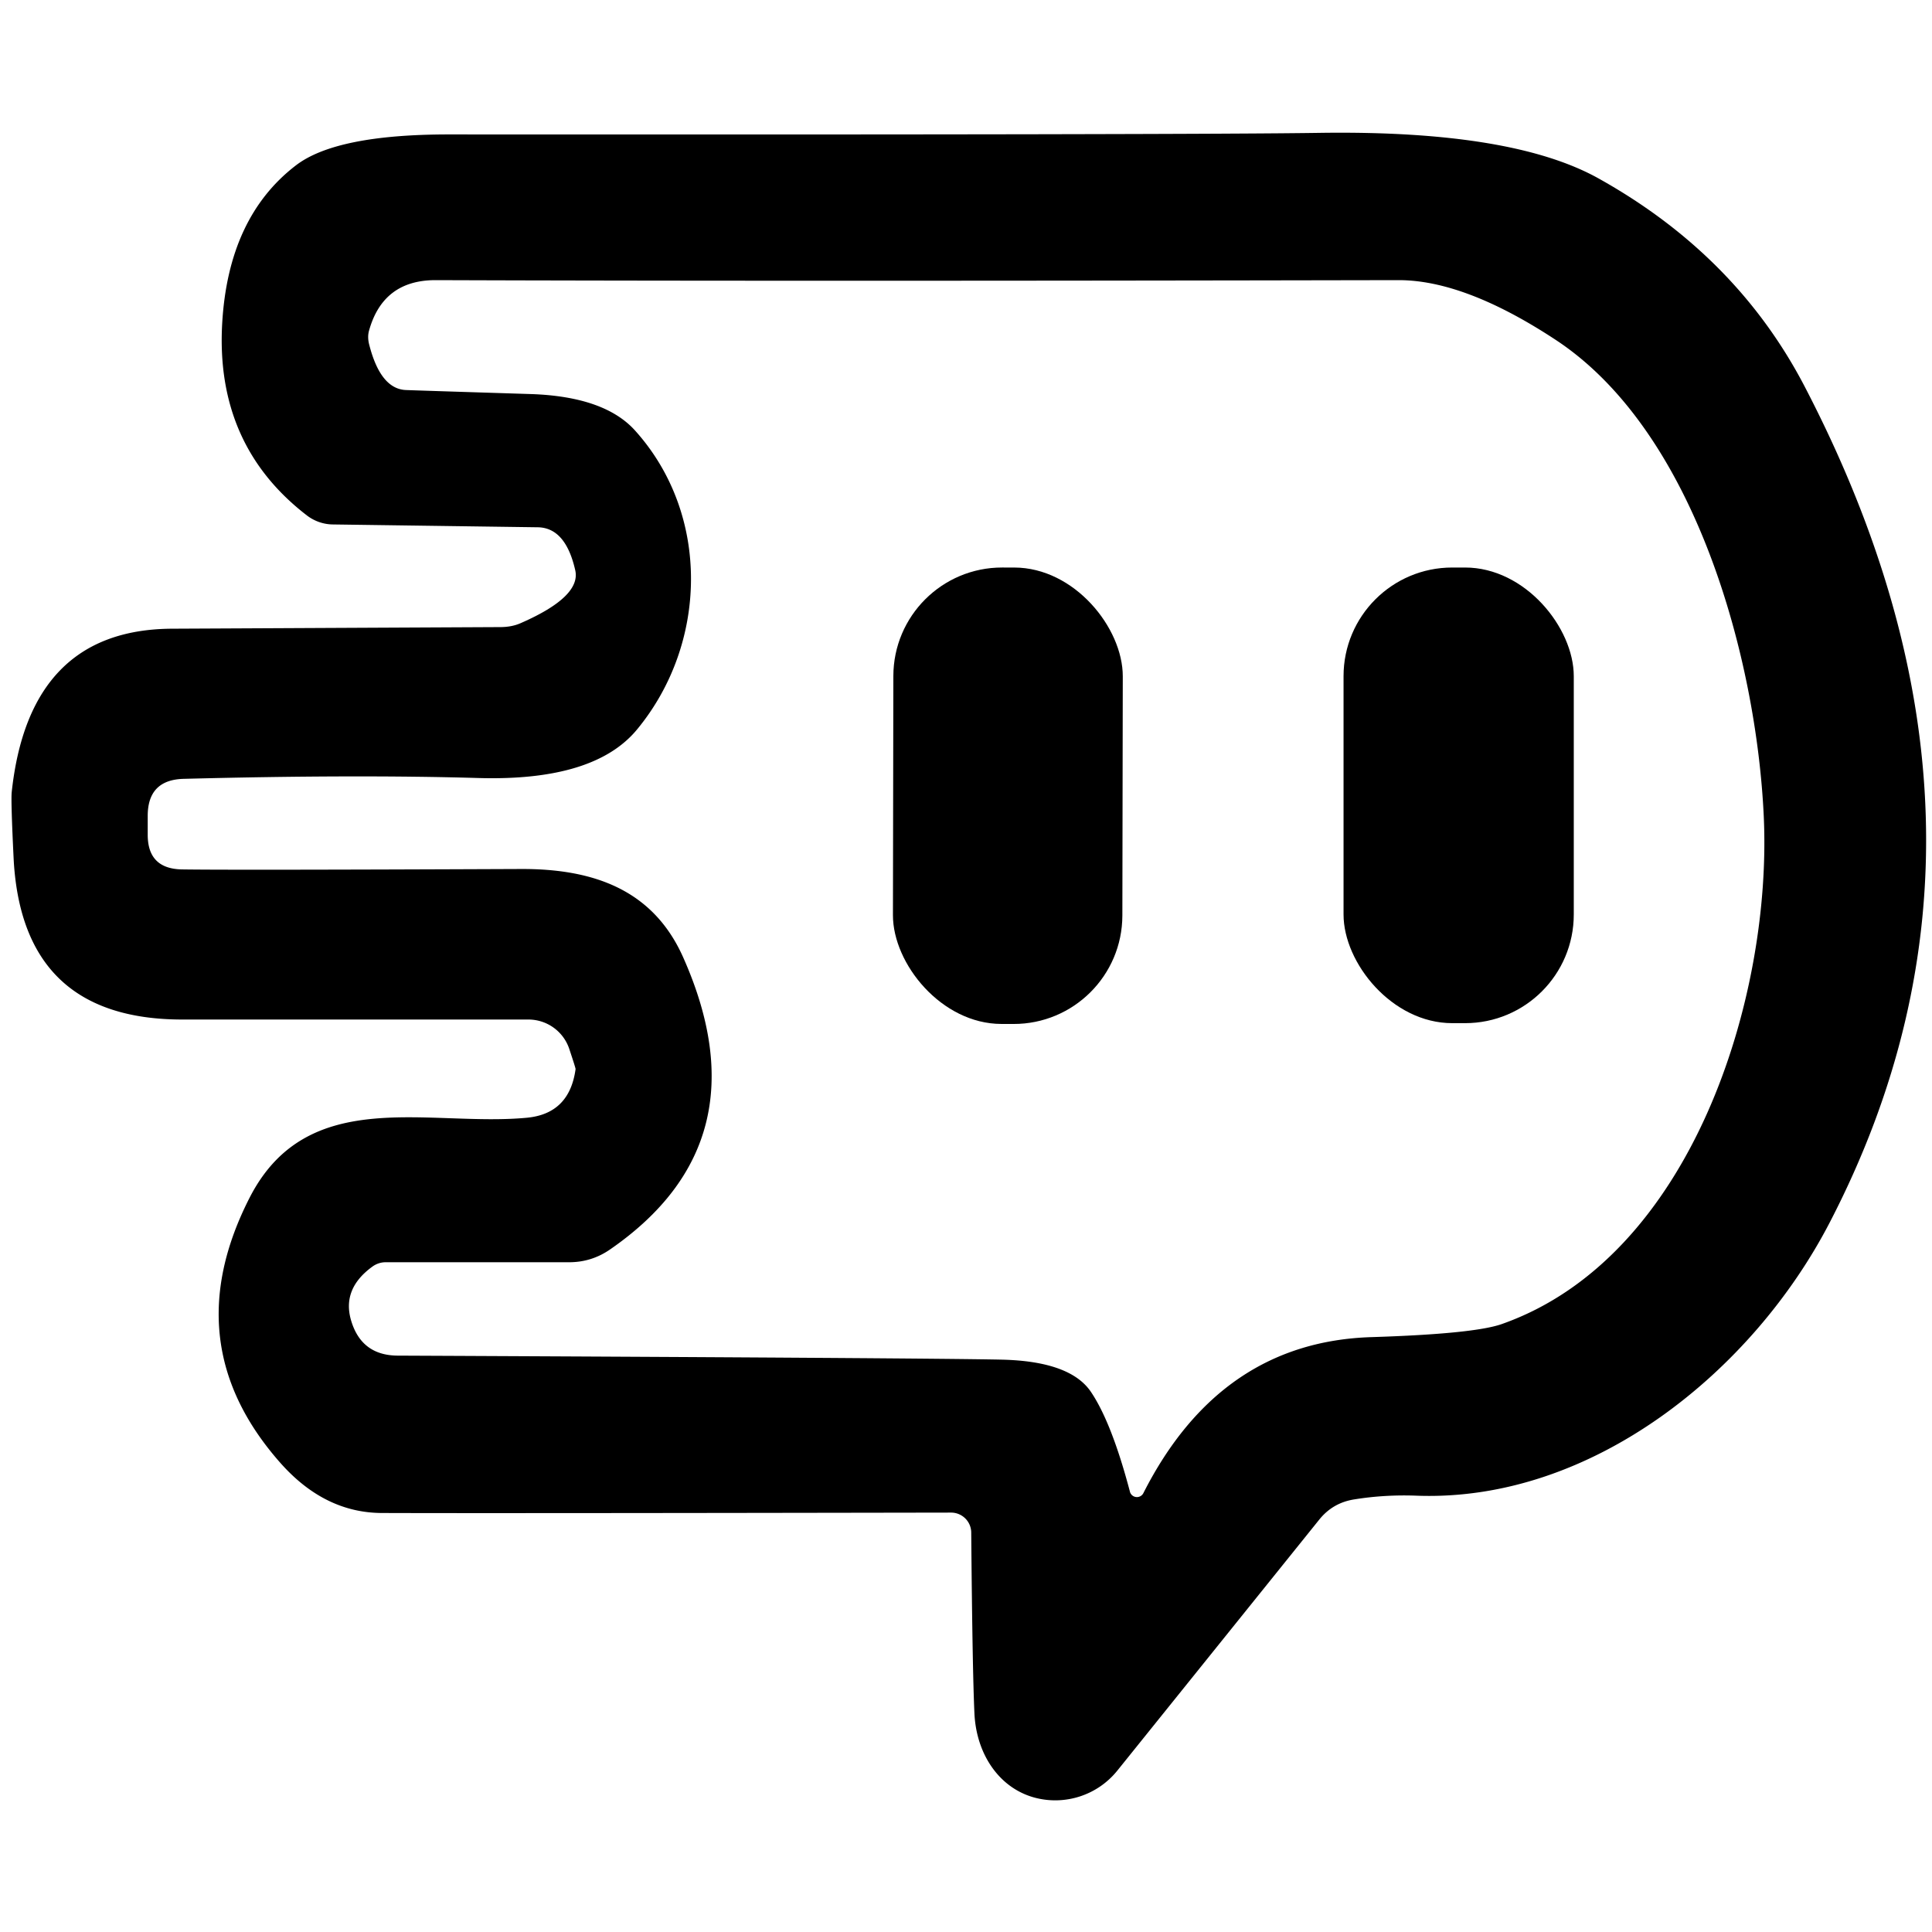 <?xml version="1.0" encoding="UTF-8" standalone="no"?>
<!DOCTYPE svg PUBLIC "-//W3C//DTD SVG 1.1//EN" "http://www.w3.org/Graphics/SVG/1.1/DTD/svg11.dtd">
<svg xmlns="http://www.w3.org/2000/svg" version="1.1" viewBox="0.00 0.00 48.00 48.00">
<path fill="#000000" d="
  M 23.63 37.58
  Q 12.21 37.60 9.50 37.59
  Q 8.07 37.59 6.97 36.35
  Q 4.34 33.38 6.21 29.74
  C 7.65 26.95 10.65 28.00 13.09 27.77
  Q 14.15 27.67 14.30 26.56
  Q 14.30 26.53 14.14 26.05
  A 1.07 1.07 0.0 0 0 13.13 25.33
  L 4.53 25.33
  Q 0.56 25.33 0.34 21.36
  Q 0.27 19.93 0.29 19.69
  Q 0.72 15.64 4.27 15.62
  L 12.43 15.58
  A 1.35 0.88 22.0 0 0 12.94 15.48
  Q 14.45 14.82 14.29 14.16
  Q 14.05 13.11 13.36 13.10
  L 8.28 13.03
  A 1.09 1.07 63.2 0 1 7.63 12.81
  Q 5.35 11.06 5.52 8.04
  Q 5.67 5.40 7.35 4.11
  Q 8.35 3.34 11.15 3.34
  Q 29.71 3.35 32.85 3.30
  Q 37.57 3.24 39.71 4.43
  Q 43.14 6.34 44.84 9.61
  Q 50.54 20.57 45.46 30.37
  C 43.55 34.06 39.56 37.32 35.20 37.16
  Q 34.41 37.13 33.66 37.25
  Q 33.12 37.33 32.78 37.75
  L 27.76 43.99
  A 1.98 1.98 0.0 0 1 25.70 44.66
  C 24.82 44.42 24.26 43.58 24.21 42.58
  Q 24.16 41.53 24.13 38.08
  A 0.50 0.50 0.0 0 0 23.63 37.58
  Z
  M 12.93 21.59
  C 14.77 21.58 16.24 22.12 16.98 23.80
  Q 19.01 28.38 15.16 31.04
  Q 14.70 31.36 14.14 31.36
  L 9.58 31.36
  A 0.57 0.54 -61.8 0 0 9.25 31.47
  Q 8.48 32.03 8.73 32.83
  Q 8.99 33.67 9.87 33.68
  Q 23.07 33.74 24.89 33.78
  Q 26.60 33.82 27.11 34.59
  Q 27.62 35.35 28.07 37.05
  A 0.18 0.18 0.0 0 0 28.41 37.09
  Q 30.32 33.33 34.09 33.22
  Q 36.60 33.14 37.30 32.90
  C 42.04 31.24 44.03 24.77 43.82 20.28
  C 43.64 16.40 42.14 10.75 38.66 8.45
  Q 36.40 6.96 34.75 6.96
  Q 19.40 6.99 10.82 6.96
  Q 9.52 6.96 9.17 8.21
  Q 9.12 8.38 9.18 8.59
  Q 9.46 9.66 10.08 9.69
  Q 10.32 9.70 13.18 9.79
  Q 15.03 9.85 15.79 10.71
  C 17.66 12.80 17.58 16.00 15.83 18.12
  Q 14.77 19.41 11.90 19.33
  Q 8.81 19.24 4.57 19.35
  Q 3.67 19.37 3.67 20.27
  L 3.67 20.74
  Q 3.67 21.58 4.51 21.60
  Q 5.73 21.62 12.93 21.59
  Z"
/>
<rect fill="#000000" x="-2.85" y="-5.67" transform="translate(25.04,19.77) rotate(0.1)" width="5.70" height="11.34" rx="2.70"/>
<rect fill="#000000" x="33.38" y="14.10" width="5.72" height="11.32" rx="2.70"/>
</svg>
